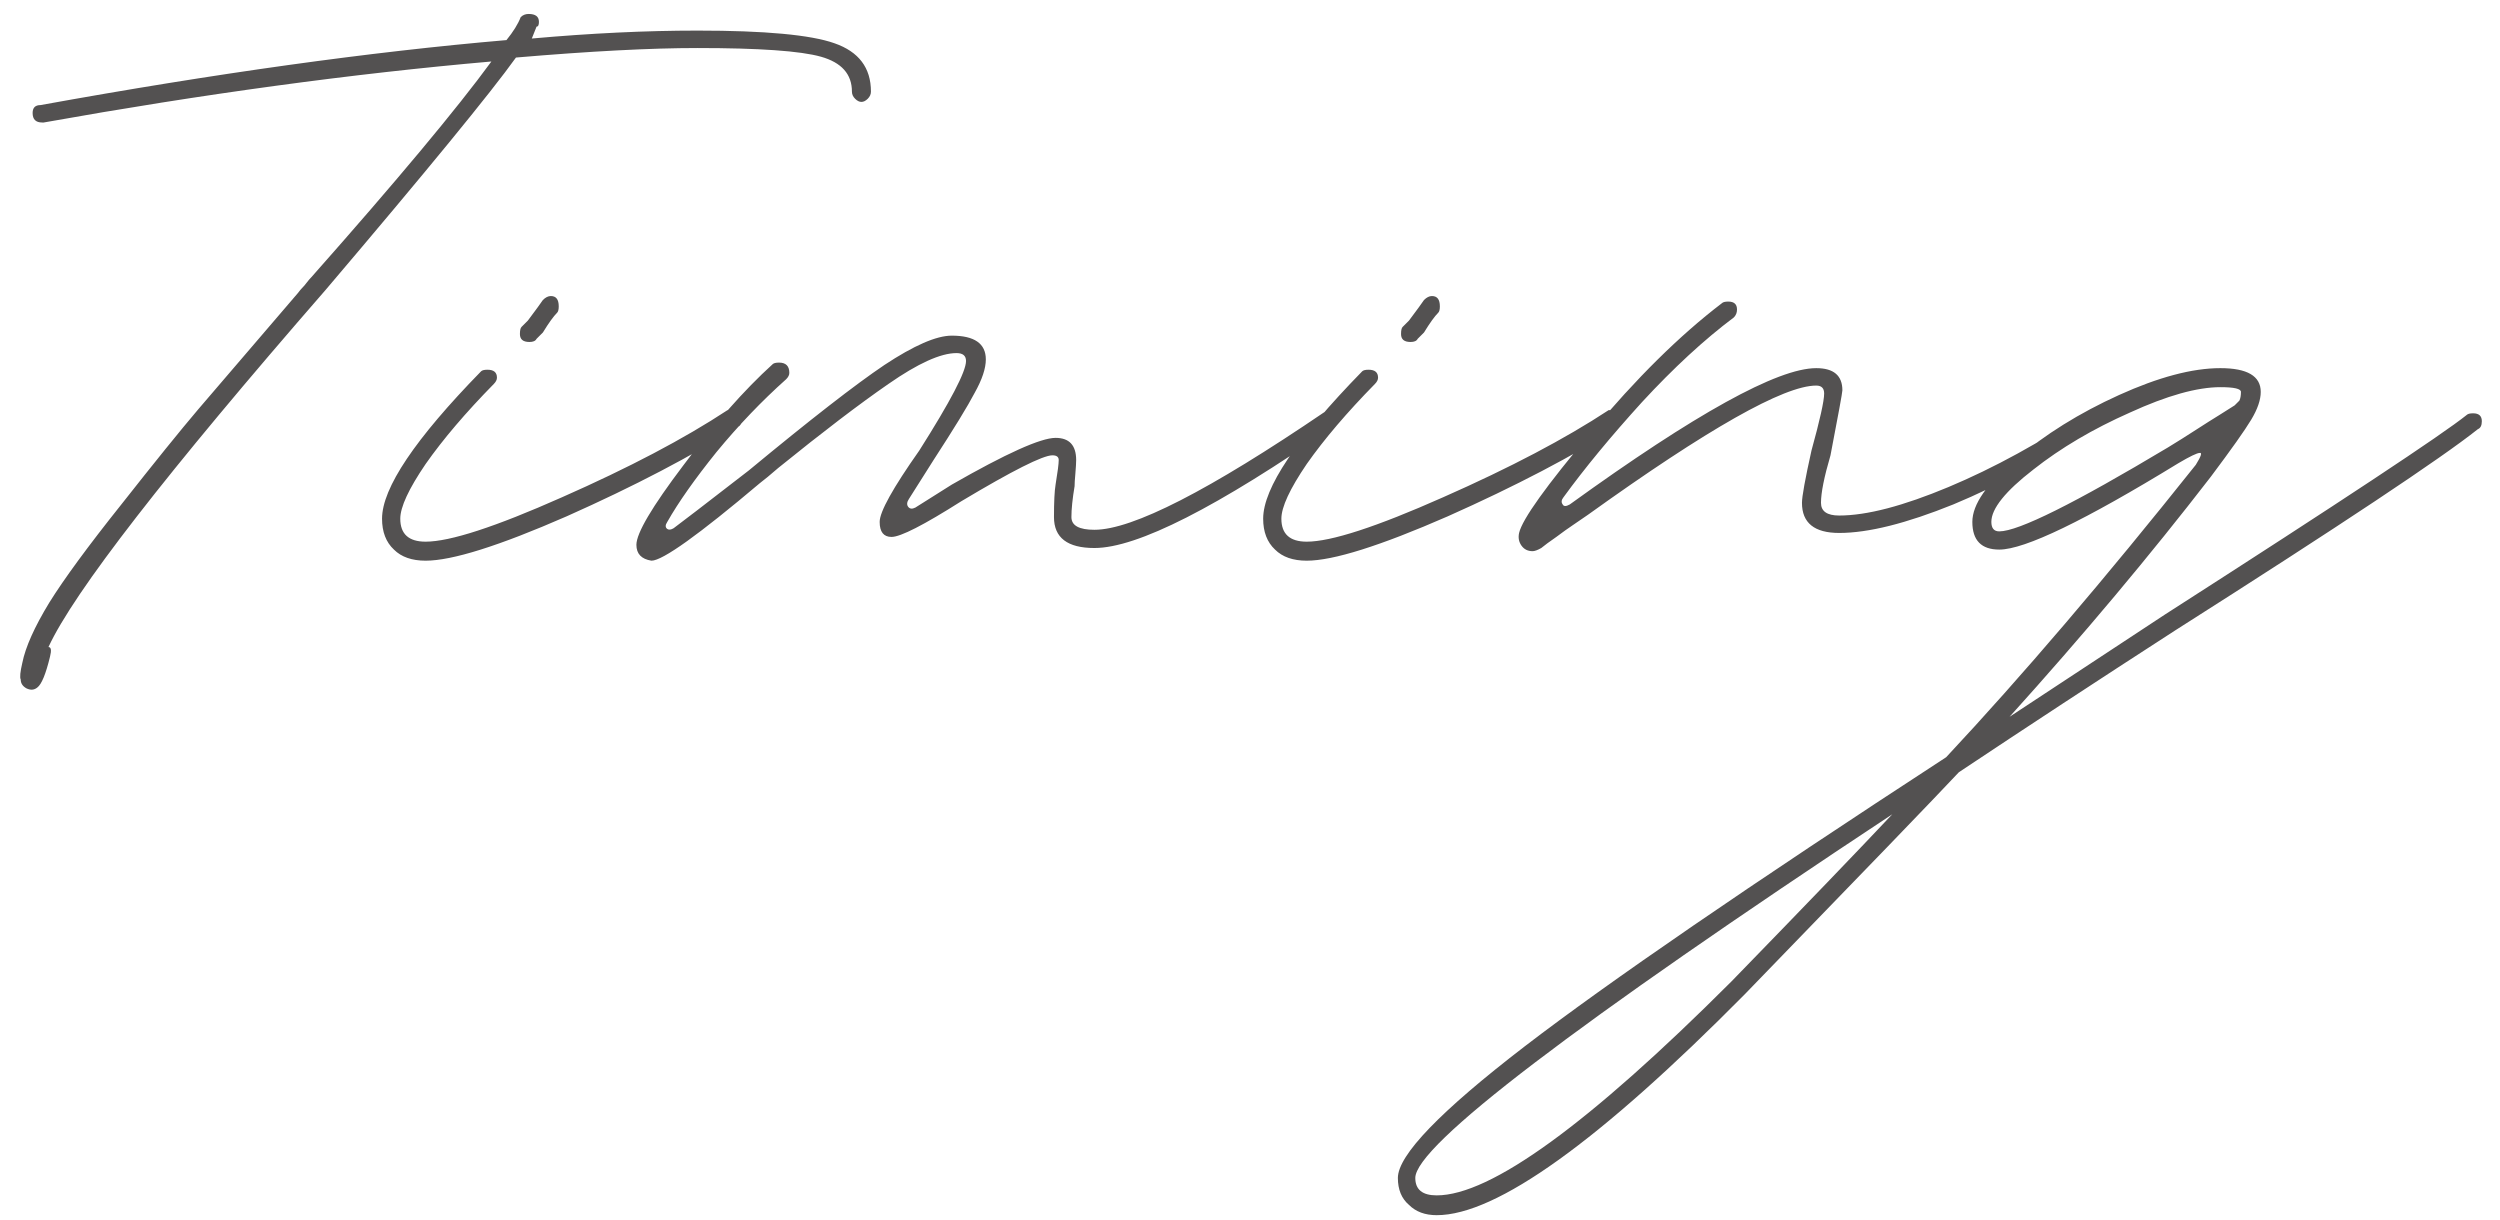<?xml version="1.0" encoding="UTF-8"?> <svg xmlns="http://www.w3.org/2000/svg" width="127" height="62" viewBox="0 0 127 62" fill="none"><path d="M1.898 34.923C1.737 35.058 1.549 35.071 1.335 34.964C1.147 34.856 1.053 34.709 1.053 34.521C0.999 34.414 1.026 34.132 1.133 33.676C1.294 32.87 1.751 31.851 2.502 30.616C3.253 29.409 4.474 27.745 6.165 25.625C7.856 23.478 9.157 21.868 10.069 20.795C11.009 19.695 12.699 17.722 15.141 14.878C15.222 14.77 15.289 14.69 15.342 14.636C15.423 14.556 15.504 14.462 15.584 14.354C15.665 14.247 15.745 14.153 15.825 14.073C20.173 9.162 23.218 5.512 24.963 3.124C17.905 3.741 10.324 4.774 2.22 6.223H2.14C1.818 6.223 1.657 6.062 1.657 5.74C1.657 5.472 1.791 5.338 2.059 5.338C10.941 3.728 18.831 2.628 25.728 2.037C26.076 1.608 26.318 1.219 26.452 0.87C26.559 0.763 26.694 0.709 26.855 0.709C27.203 0.709 27.378 0.843 27.378 1.111C27.378 1.272 27.338 1.353 27.257 1.353L27.016 1.957C30.021 1.688 32.825 1.554 35.428 1.554C38.863 1.554 41.184 1.769 42.392 2.198C43.627 2.628 44.244 3.446 44.244 4.654C44.244 4.788 44.19 4.909 44.083 5.016C43.975 5.123 43.868 5.177 43.761 5.177C43.653 5.177 43.546 5.123 43.439 5.016C43.331 4.909 43.278 4.788 43.278 4.654C43.278 3.768 42.754 3.178 41.708 2.882C40.661 2.587 38.568 2.44 35.428 2.44C33.067 2.44 29.994 2.601 26.211 2.923C24.923 4.721 21.702 8.652 16.55 14.717C8.446 24.028 3.75 30.08 2.462 32.87C2.596 32.87 2.623 33.032 2.542 33.354C2.328 34.239 2.113 34.762 1.898 34.923ZM26.895 17.373C26.573 17.373 26.412 17.239 26.412 16.971C26.412 16.783 26.439 16.662 26.492 16.609L26.814 16.287C27.217 15.75 27.472 15.401 27.579 15.24C27.713 15.106 27.848 15.039 27.982 15.039C28.25 15.039 28.384 15.213 28.384 15.562C28.384 15.723 28.357 15.83 28.304 15.884C28.116 16.072 27.874 16.407 27.579 16.89L27.257 17.212C27.203 17.32 27.083 17.373 26.895 17.373ZM21.622 28.483C20.924 28.483 20.387 28.295 20.012 27.919C19.609 27.544 19.408 27.02 19.408 26.35C19.408 24.793 21.085 22.298 24.439 18.863C24.493 18.809 24.601 18.782 24.762 18.782C25.084 18.782 25.245 18.916 25.245 19.185C25.245 19.292 25.191 19.399 25.084 19.507C23.661 20.956 22.507 22.311 21.622 23.572C20.763 24.834 20.334 25.759 20.334 26.35C20.334 27.128 20.763 27.517 21.622 27.517C22.856 27.517 25.164 26.766 28.545 25.263C31.953 23.76 34.758 22.284 36.958 20.835H37.2C37.548 20.835 37.723 20.969 37.723 21.238C37.723 21.399 37.669 21.533 37.562 21.64C35.147 23.17 32.222 24.699 28.787 26.229C25.352 27.732 22.964 28.483 21.622 28.483ZM33.094 28.483C32.584 28.402 32.329 28.134 32.329 27.678C32.329 27.088 33.121 25.746 34.704 23.653C36.287 21.533 37.803 19.815 39.252 18.5C39.306 18.447 39.413 18.42 39.574 18.42C39.923 18.42 40.098 18.594 40.098 18.943C40.098 19.05 40.044 19.158 39.937 19.265C38.702 20.366 37.522 21.6 36.395 22.968C35.294 24.337 34.462 25.518 33.899 26.511C33.791 26.672 33.791 26.792 33.899 26.873C33.979 26.927 34.087 26.913 34.221 26.833C34.516 26.618 35.791 25.639 38.045 23.894C41.158 21.318 43.452 19.534 44.928 18.541C46.431 17.548 47.571 17.051 48.349 17.051C49.503 17.051 50.08 17.454 50.08 18.259C50.08 18.715 49.892 19.279 49.517 19.95C49.168 20.62 48.47 21.761 47.424 23.371L46.176 25.343C46.069 25.504 46.055 25.639 46.136 25.746C46.216 25.853 46.337 25.867 46.498 25.786L48.349 24.619C51.114 23.035 52.871 22.244 53.623 22.244C54.32 22.244 54.669 22.62 54.669 23.371C54.669 23.505 54.656 23.733 54.629 24.055C54.602 24.35 54.589 24.565 54.589 24.699C54.481 25.343 54.428 25.867 54.428 26.269C54.428 26.698 54.817 26.913 55.595 26.913C57.527 26.913 61.431 24.914 67.308 20.916C67.362 20.862 67.442 20.835 67.55 20.835C67.872 20.835 68.033 20.969 68.033 21.238C68.033 21.425 67.952 21.56 67.791 21.64C61.834 25.773 57.769 27.839 55.595 27.839C54.226 27.839 53.542 27.316 53.542 26.269C53.542 25.491 53.569 24.941 53.623 24.619C53.73 23.975 53.783 23.559 53.783 23.371C53.783 23.21 53.676 23.13 53.462 23.13C52.978 23.13 51.435 23.908 48.833 25.464C46.927 26.672 45.746 27.276 45.29 27.276C44.888 27.276 44.687 27.02 44.687 26.511C44.687 26.001 45.357 24.793 46.699 22.888C48.282 20.392 49.074 18.876 49.074 18.339C49.074 18.071 48.913 17.937 48.591 17.937C47.786 17.937 46.632 18.46 45.129 19.507C43.653 20.526 41.788 21.949 39.534 23.773C39.132 24.122 38.823 24.377 38.608 24.538C35.495 27.168 33.657 28.483 33.094 28.483ZM71.656 17.373C71.334 17.373 71.173 17.239 71.173 16.971C71.173 16.783 71.199 16.662 71.253 16.609L71.575 16.287C71.978 15.75 72.233 15.401 72.34 15.24C72.474 15.106 72.608 15.039 72.742 15.039C73.011 15.039 73.145 15.213 73.145 15.562C73.145 15.723 73.118 15.83 73.064 15.884C72.877 16.072 72.635 16.407 72.34 16.89L72.018 17.212C71.964 17.32 71.843 17.373 71.656 17.373ZM66.382 28.483C65.685 28.483 65.148 28.295 64.772 27.919C64.37 27.544 64.169 27.02 64.169 26.35C64.169 24.793 65.846 22.298 69.2 18.863C69.254 18.809 69.361 18.782 69.522 18.782C69.844 18.782 70.005 18.916 70.005 19.185C70.005 19.292 69.952 19.399 69.844 19.507C68.422 20.956 67.268 22.311 66.382 23.572C65.524 24.834 65.094 25.759 65.094 26.35C65.094 27.128 65.524 27.517 66.382 27.517C67.617 27.517 69.925 26.766 73.306 25.263C76.714 23.76 79.518 22.284 81.719 20.835H81.96C82.309 20.835 82.484 20.969 82.484 21.238C82.484 21.399 82.43 21.533 82.323 21.64C79.907 23.17 76.982 24.699 73.547 26.229C70.113 27.732 67.724 28.483 66.382 28.483ZM77.855 28C77.613 28 77.425 27.906 77.291 27.718C77.157 27.53 77.117 27.316 77.17 27.074C77.331 26.377 78.552 24.672 80.833 21.962C83.114 19.225 85.328 17.038 87.475 15.401C87.528 15.347 87.636 15.32 87.797 15.32C88.092 15.32 88.24 15.455 88.24 15.723C88.24 15.884 88.186 16.018 88.079 16.125C86.576 17.253 85.019 18.688 83.409 20.433C81.826 22.177 80.498 23.787 79.424 25.263C79.317 25.397 79.304 25.518 79.384 25.625C79.438 25.732 79.558 25.732 79.746 25.625C86.133 21.009 90.306 18.702 92.265 18.702C93.15 18.702 93.593 19.077 93.593 19.829C93.593 19.936 93.392 21.036 92.989 23.13C92.667 24.23 92.506 25.035 92.506 25.545C92.506 25.974 92.815 26.189 93.432 26.189C94.828 26.189 96.679 25.706 98.987 24.74C101.295 23.773 103.67 22.472 106.112 20.835H106.353C106.702 20.835 106.876 20.969 106.876 21.238C106.876 21.399 106.783 21.533 106.595 21.64C104.072 23.304 101.617 24.632 99.228 25.625C96.84 26.591 94.908 27.074 93.432 27.074C92.171 27.074 91.54 26.564 91.54 25.545C91.54 25.223 91.701 24.337 92.023 22.888C92.453 21.331 92.667 20.366 92.667 19.99C92.667 19.721 92.533 19.587 92.265 19.587C90.628 19.587 86.764 21.774 80.672 26.148C80.323 26.39 80.068 26.564 79.907 26.672C79.666 26.833 79.384 27.034 79.062 27.276C78.713 27.517 78.458 27.705 78.297 27.839C78.109 27.946 77.962 28 77.855 28ZM72.984 61.731C72.394 61.731 71.924 61.557 71.575 61.208C71.199 60.886 71.012 60.43 71.012 59.84C71.012 58.686 73.158 56.459 77.452 53.158C81.719 49.884 88.857 44.986 98.866 38.466C102.704 34.36 106.93 29.409 111.546 23.613C111.814 23.183 111.881 22.982 111.747 23.009C111.613 23.009 111.251 23.183 110.66 23.532C105.884 26.457 102.851 27.919 101.563 27.919C100.651 27.919 100.195 27.45 100.195 26.511C100.195 25.625 100.933 24.565 102.408 23.331C103.884 22.07 105.629 20.983 107.641 20.07C109.654 19.158 111.371 18.702 112.794 18.702C114.162 18.702 114.846 19.104 114.846 19.909C114.846 20.312 114.685 20.781 114.363 21.318C114.041 21.855 113.357 22.821 112.311 24.216C109.225 28.215 105.816 32.28 102.086 36.413L109.976 31.22C118.966 25.451 124.078 22.07 125.312 21.077C125.366 21.023 125.473 20.996 125.634 20.996C125.929 20.996 126.077 21.13 126.077 21.399C126.077 21.613 126.01 21.747 125.876 21.801C124.024 23.277 118.899 26.685 110.499 32.025C106.554 34.575 102.891 36.976 99.51 39.23C98.303 40.519 94.68 44.275 88.642 50.501C81.236 57.988 76.016 61.731 72.984 61.731ZM101.563 26.994C102.529 26.994 105.387 25.571 110.137 22.727C110.62 22.432 111.09 22.137 111.546 21.841C112.002 21.546 112.404 21.291 112.753 21.077C113.129 20.835 113.384 20.674 113.518 20.594L113.76 20.352C113.813 20.245 113.84 20.097 113.84 19.909C113.84 19.748 113.491 19.668 112.794 19.668C111.613 19.668 110.083 20.097 108.205 20.956C106.326 21.788 104.689 22.754 103.294 23.854C101.872 24.954 101.161 25.84 101.161 26.511C101.161 26.833 101.295 26.994 101.563 26.994ZM72.984 60.725C75.721 60.725 80.712 57.102 87.958 49.857C91.688 46.02 94.412 43.189 96.129 41.364C79.974 52.044 71.897 58.203 71.897 59.84C71.897 60.43 72.259 60.725 72.984 60.725Z" fill="#292626" fill-opacity="0.8"></path></svg> 